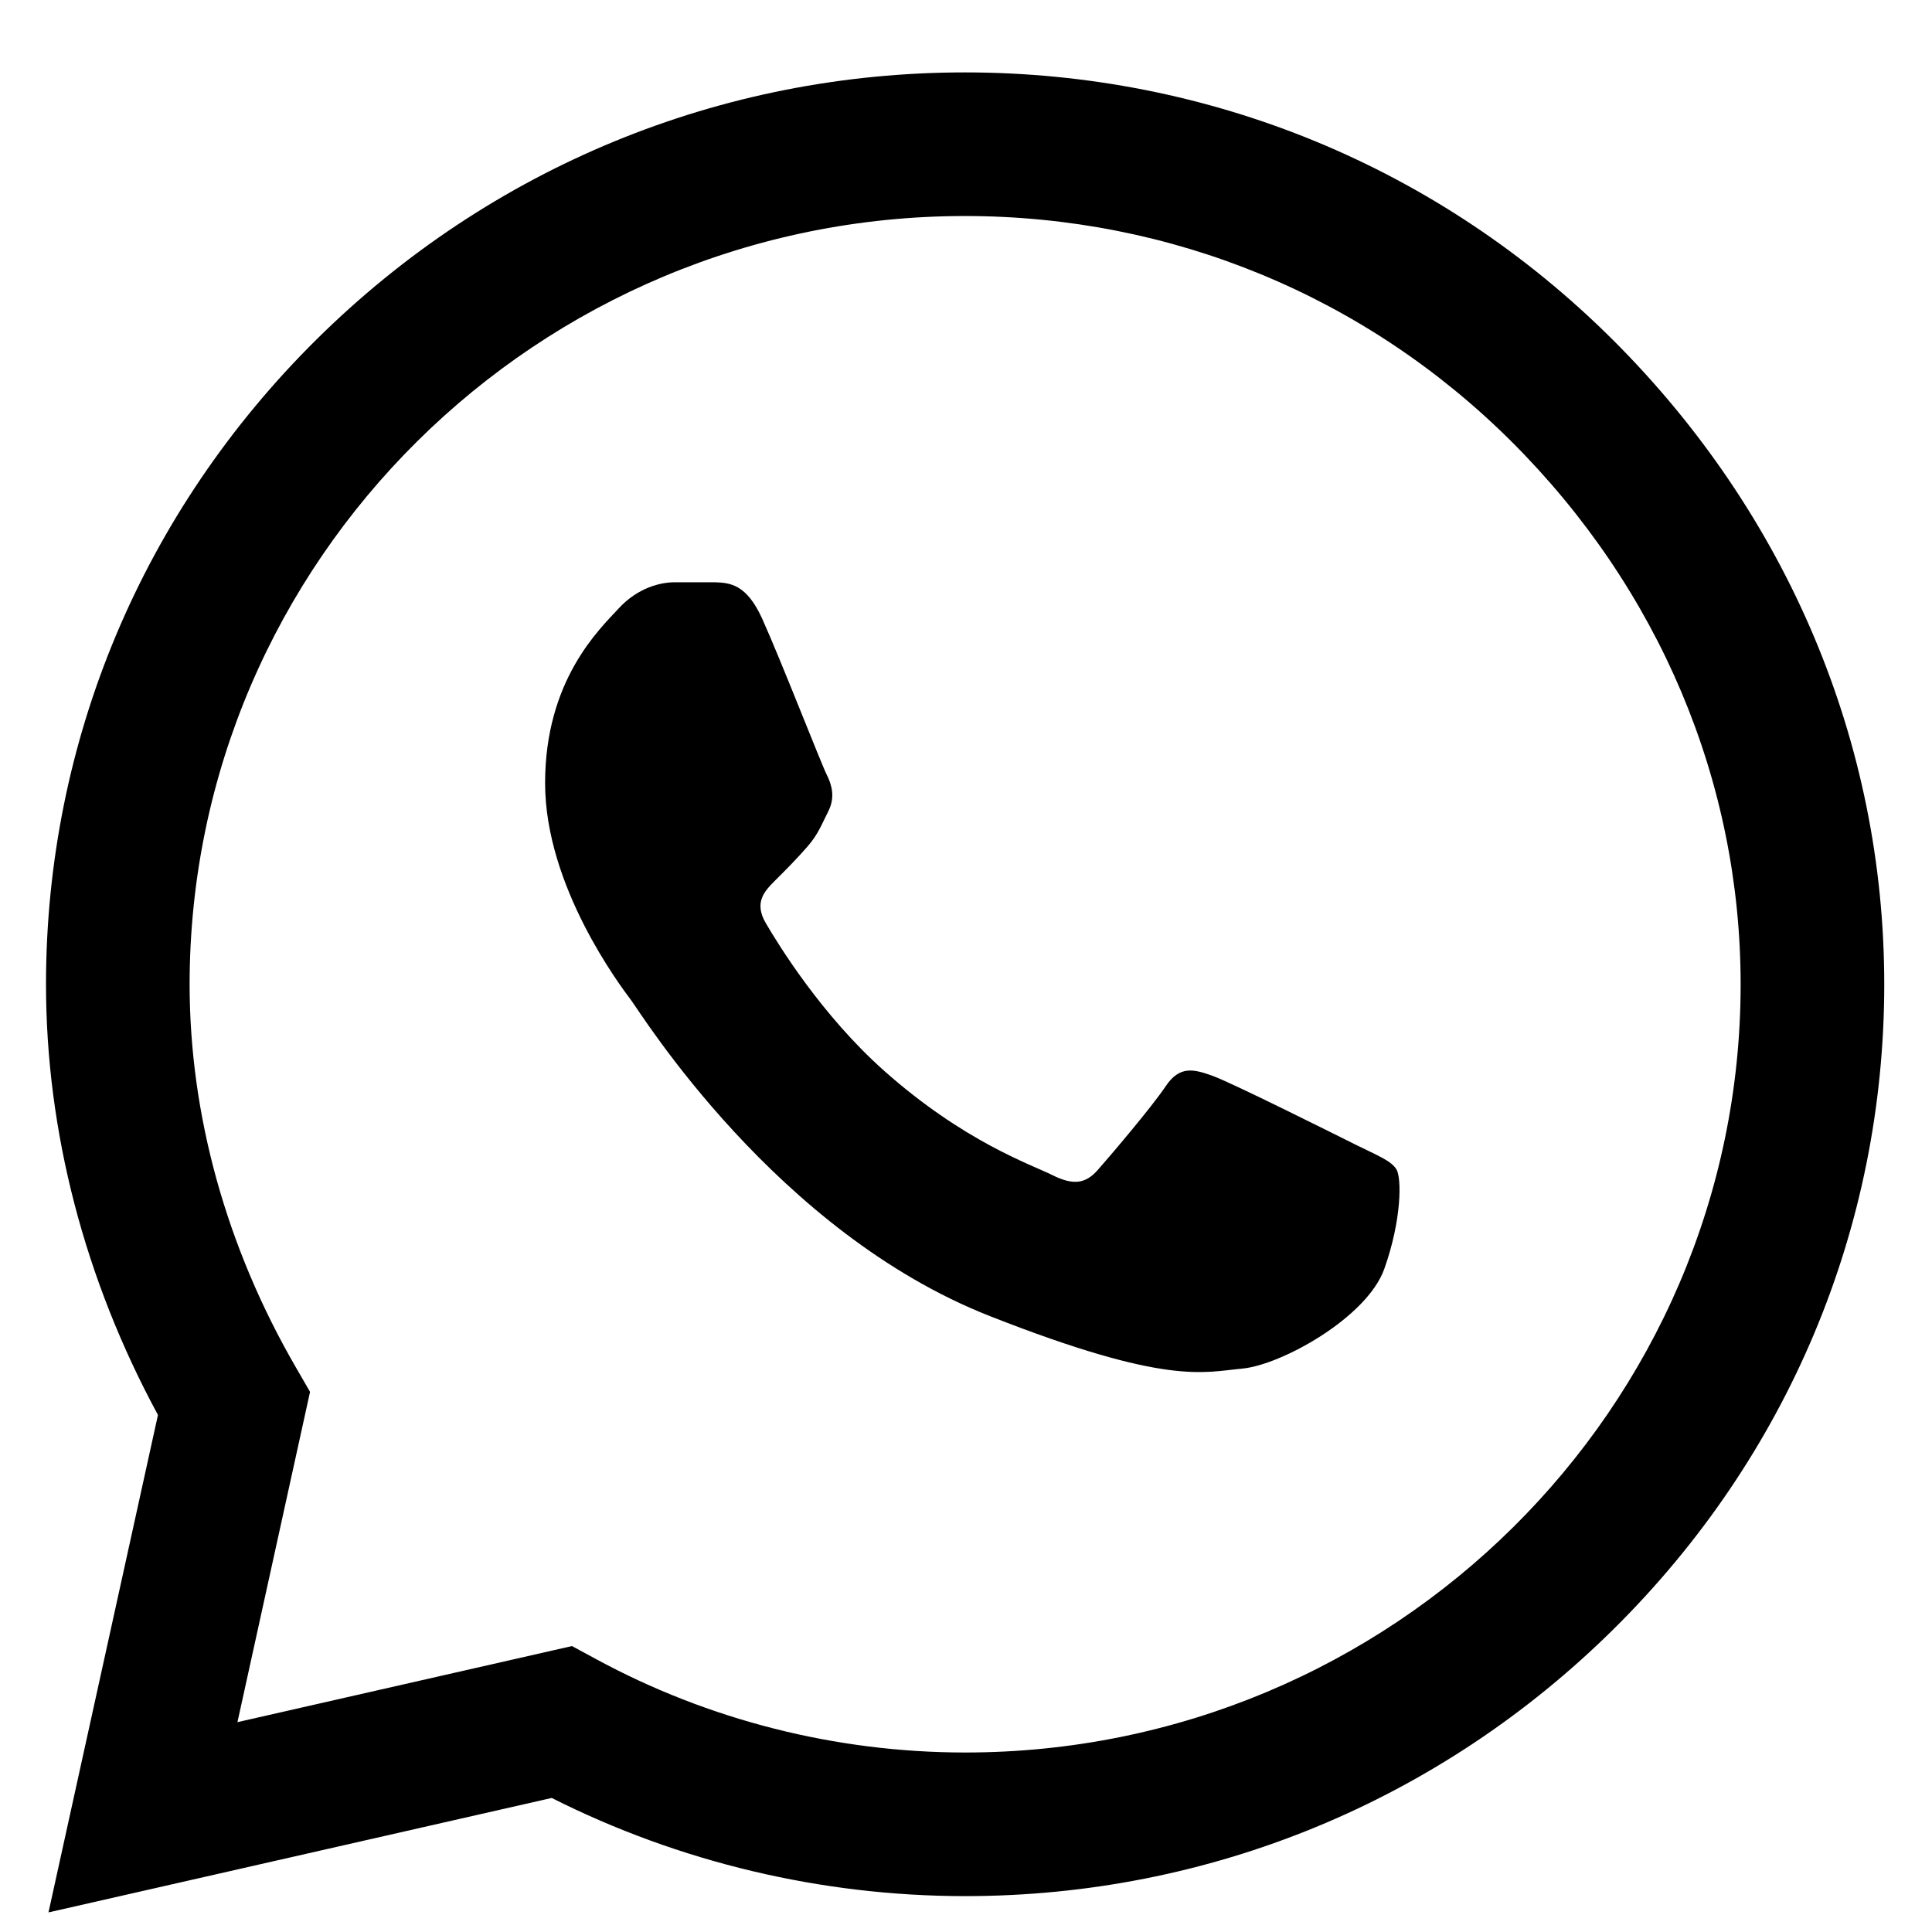 <svg xmlns="http://www.w3.org/2000/svg" width="21" height="21" viewBox="0 0 21 21" fill="none"><path d="M17.528 3.691C15.649 1.82 13.15 0.788 10.49 0.787C7.836 0.787 5.332 1.818 3.441 3.689C1.547 5.564 0.502 8.055 0.5 10.694V10.699C0.5 12.297 0.92 13.909 1.717 15.38L0.527 20.787L5.997 19.543C7.382 20.241 8.927 20.609 10.486 20.61H10.49C13.144 20.61 15.647 19.579 17.539 17.708C19.435 15.832 20.48 13.344 20.481 10.702C20.482 8.079 19.433 5.59 17.528 3.691ZM10.49 19.049H10.486C9.087 19.048 7.7 18.697 6.476 18.032L6.217 17.892L2.581 18.719L3.37 15.129L3.218 14.866C2.461 13.561 2.061 12.119 2.061 10.698C2.064 6.096 5.845 2.348 10.49 2.348C12.734 2.349 14.842 3.219 16.427 4.797C18.035 6.4 18.92 8.497 18.92 10.702C18.918 15.304 15.136 19.049 10.49 19.049Z" fill="black"></path><path d="M7.772 6.329H7.334C7.181 6.329 6.934 6.386 6.724 6.614C6.515 6.841 5.925 7.392 5.925 8.513C5.925 9.634 6.743 10.716 6.858 10.869C6.972 11.021 8.438 13.394 10.761 14.306C12.691 15.065 13.084 14.914 13.503 14.876C13.922 14.838 14.855 14.325 15.046 13.794C15.236 13.262 15.236 12.806 15.179 12.711C15.122 12.616 14.97 12.559 14.741 12.445C14.512 12.331 13.393 11.771 13.183 11.695C12.973 11.619 12.821 11.581 12.669 11.809C12.516 12.037 12.068 12.563 11.934 12.715C11.801 12.867 11.668 12.887 11.439 12.773C11.21 12.658 10.482 12.414 9.609 11.638C8.93 11.034 8.458 10.264 8.325 10.036C8.191 9.808 8.311 9.685 8.425 9.571C8.528 9.469 8.666 9.33 8.781 9.197C8.895 9.064 8.927 8.969 9.004 8.817C9.08 8.665 9.042 8.532 8.985 8.418C8.927 8.304 8.489 7.178 8.286 6.728H8.286C8.115 6.348 7.934 6.335 7.772 6.329Z" fill="black"></path></svg>